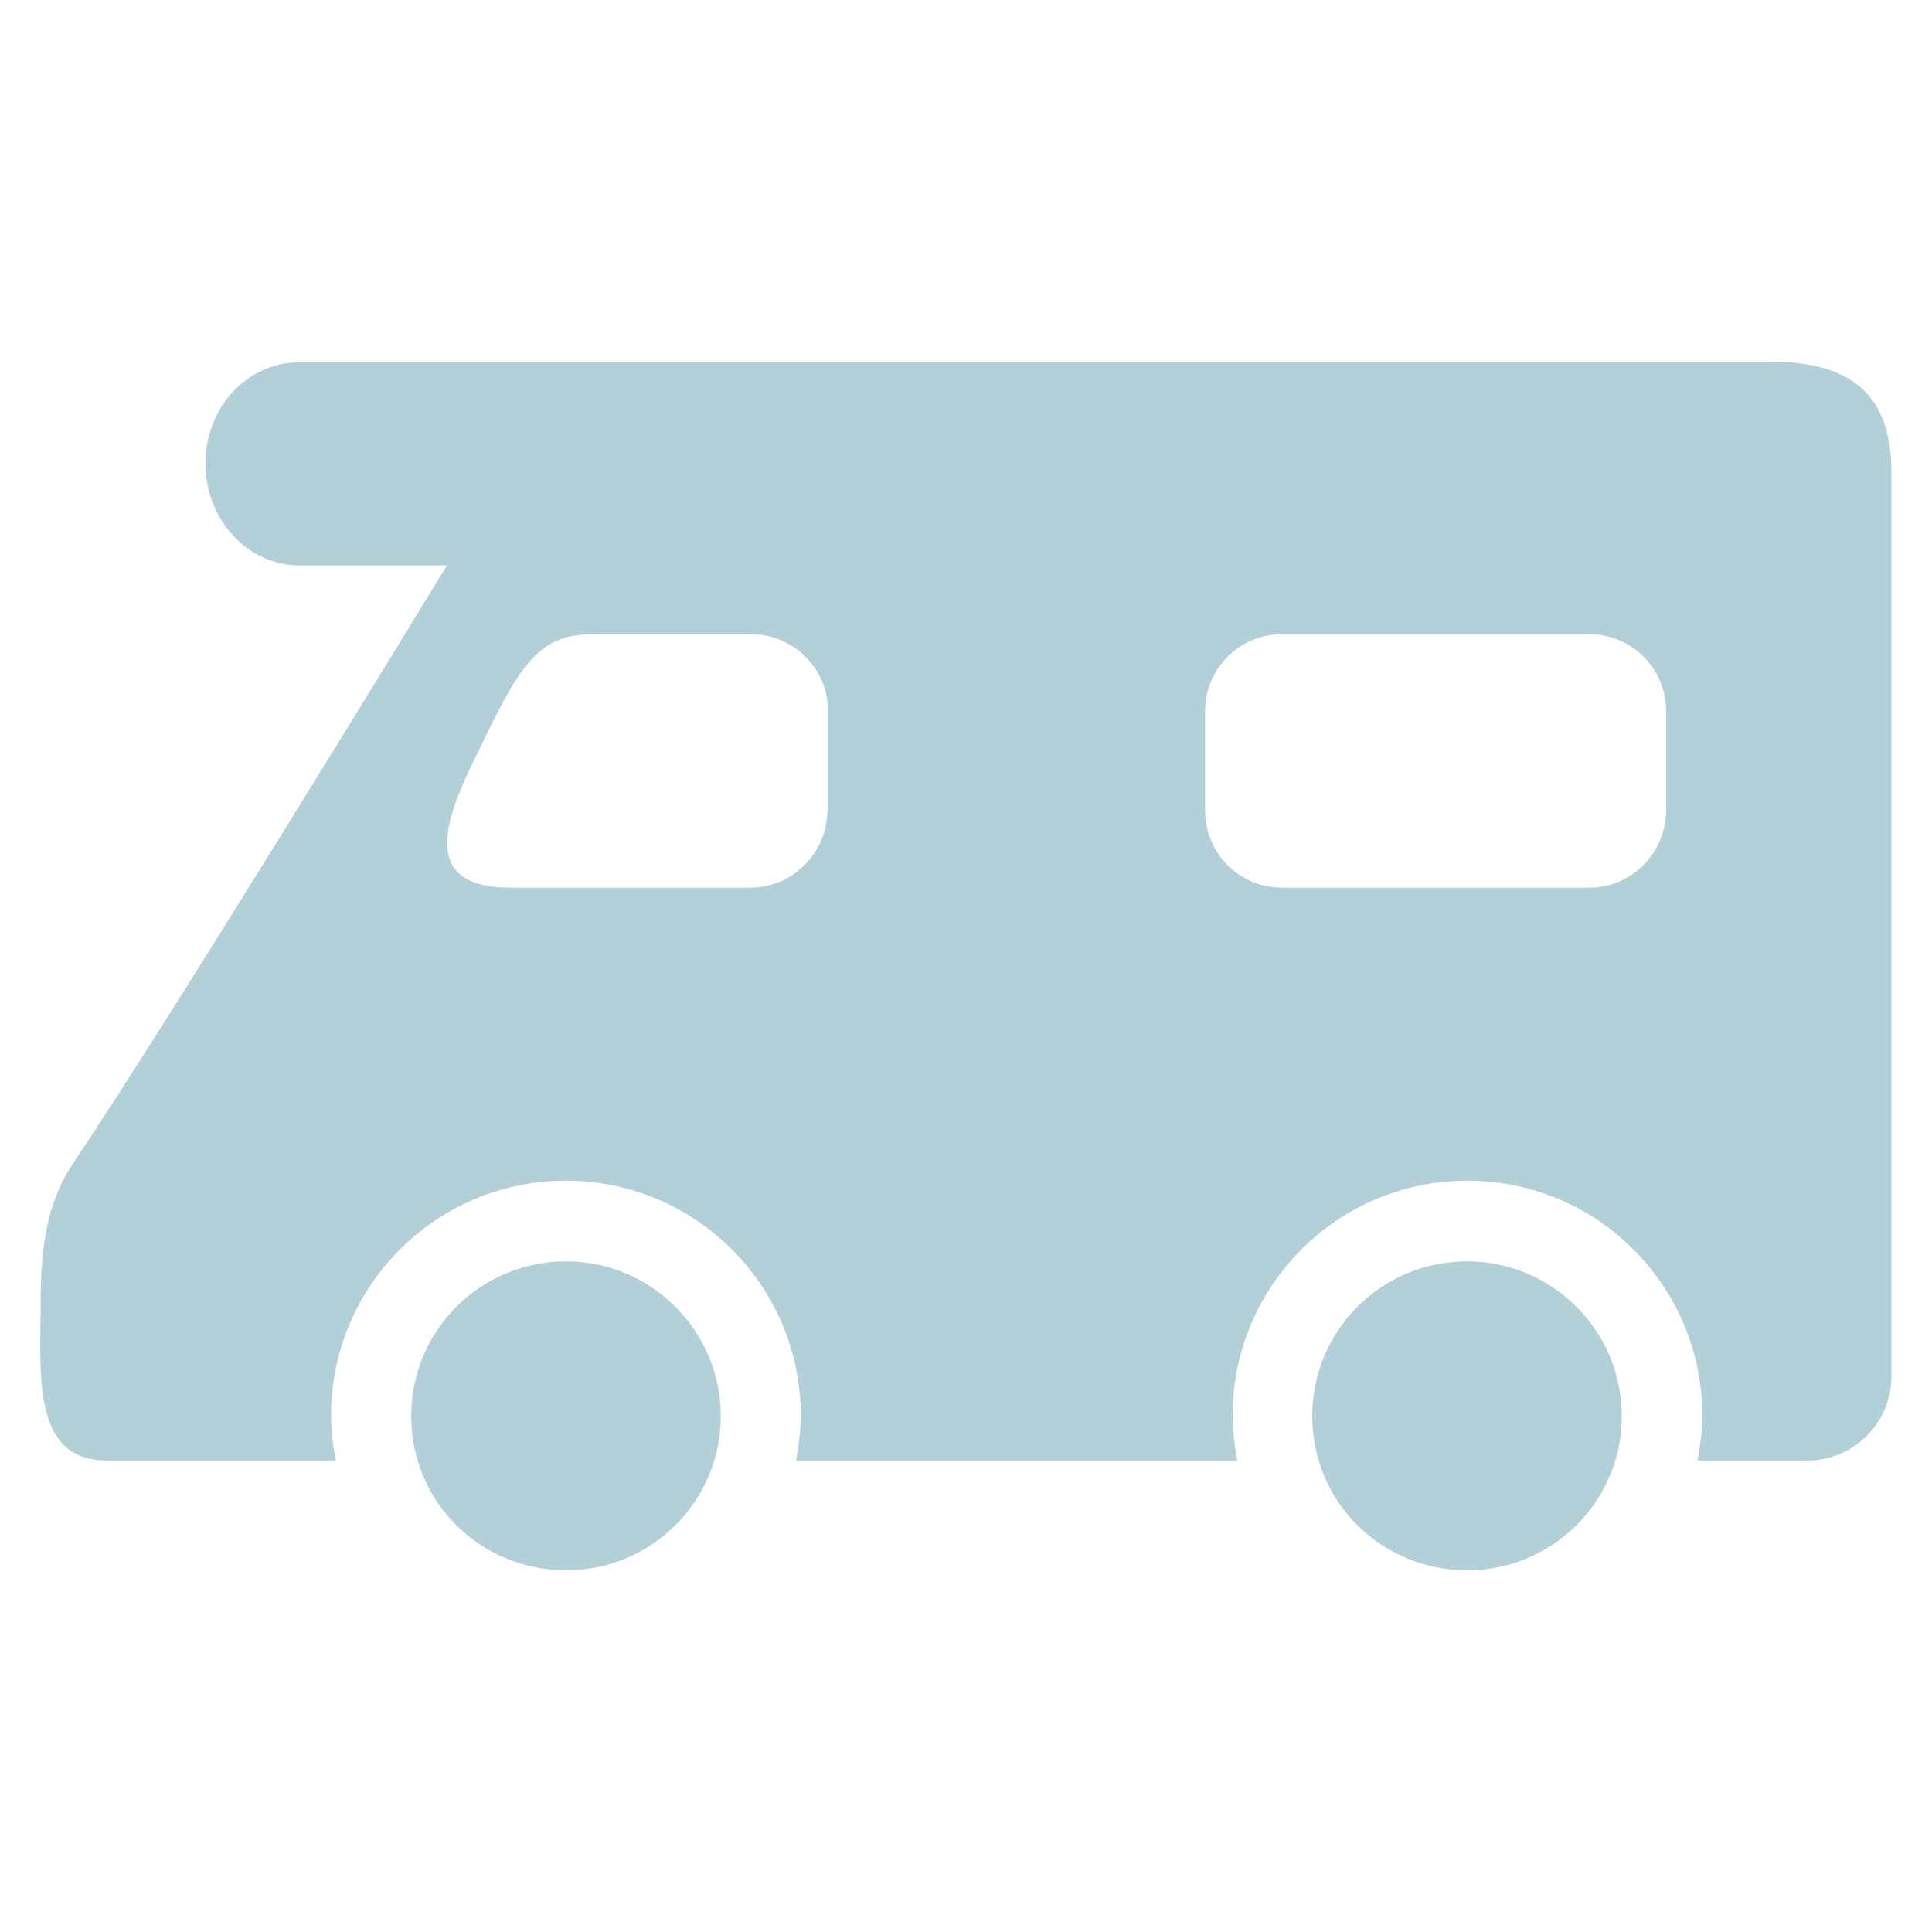 <?xml version="1.0" encoding="UTF-8"?>
<svg viewBox="0 0 240 240" xmlns="http://www.w3.org/2000/svg">
<g fill="currentColor">
<path fill="#B3D0D9" fill-opacity="1" d="m201.47 175.92c0-10.6-8.63-19.23-19.23-19.23s-19.23 8.55-19.23 19.23 8.63 19.15 19.23 19.15 19.23-8.55 19.23-19.15z"/>
<path fill="#B3D0D9" fill-opacity="1" d="m89.54 175.92c0-10.6-8.63-19.23-19.23-19.23s-19.23 8.55-19.23 19.23 8.63 19.15 19.23 19.15 19.23-8.55 19.23-19.15z"/>
<path fill="#B3D0D9" fill-opacity="1" d="m219.71,45.01H37.19c-6.49,0-11.67,5.59-11.67,12.57s5.26,12.66,11.67,12.66h18.33c-5.01,8.22-34.43,56.38-46.35,74.13-1.97,2.96-4.11,7.31-4.11,16.68s-1.31,20.38,8.22,20.38h28.43c-.33-1.81-.58-3.62-.58-5.59,0-16.11,13.07-29.17,29.17-29.17s29.17,13.07,29.17,29.17c0,1.89-.25,3.78-.58,5.59h54.81c-.33-1.81-.58-3.62-.58-5.59,0-16.11,13.07-29.17,29.17-29.17s29.17,13.07,29.17,29.17c0,1.89-.25,3.78-.58,5.59h13.64c5.75,0,10.44-4.68,10.44-10.44V58.65c0-10.85-6.41-13.72-15.2-13.72l-.08.08Zm-116.94,55.64c0,5.26-4.27,9.62-9.53,9.62h-29.83c-11.18,0-8.22-8.22-4.52-15.86,5.26-10.85,7.48-15.61,14.55-15.61h19.89c5.26,0,9.53,4.27,9.53,9.53v12.33h-.08Zm104.2,0c0,5.26-4.27,9.62-9.53,9.62h-38.21c-5.26,0-9.53-4.27-9.53-9.62v-12.33c0-5.26,4.27-9.53,9.53-9.53h38.21c5.26,0,9.53,4.27,9.53,9.53v12.33Z"/>
</g>
</svg>
